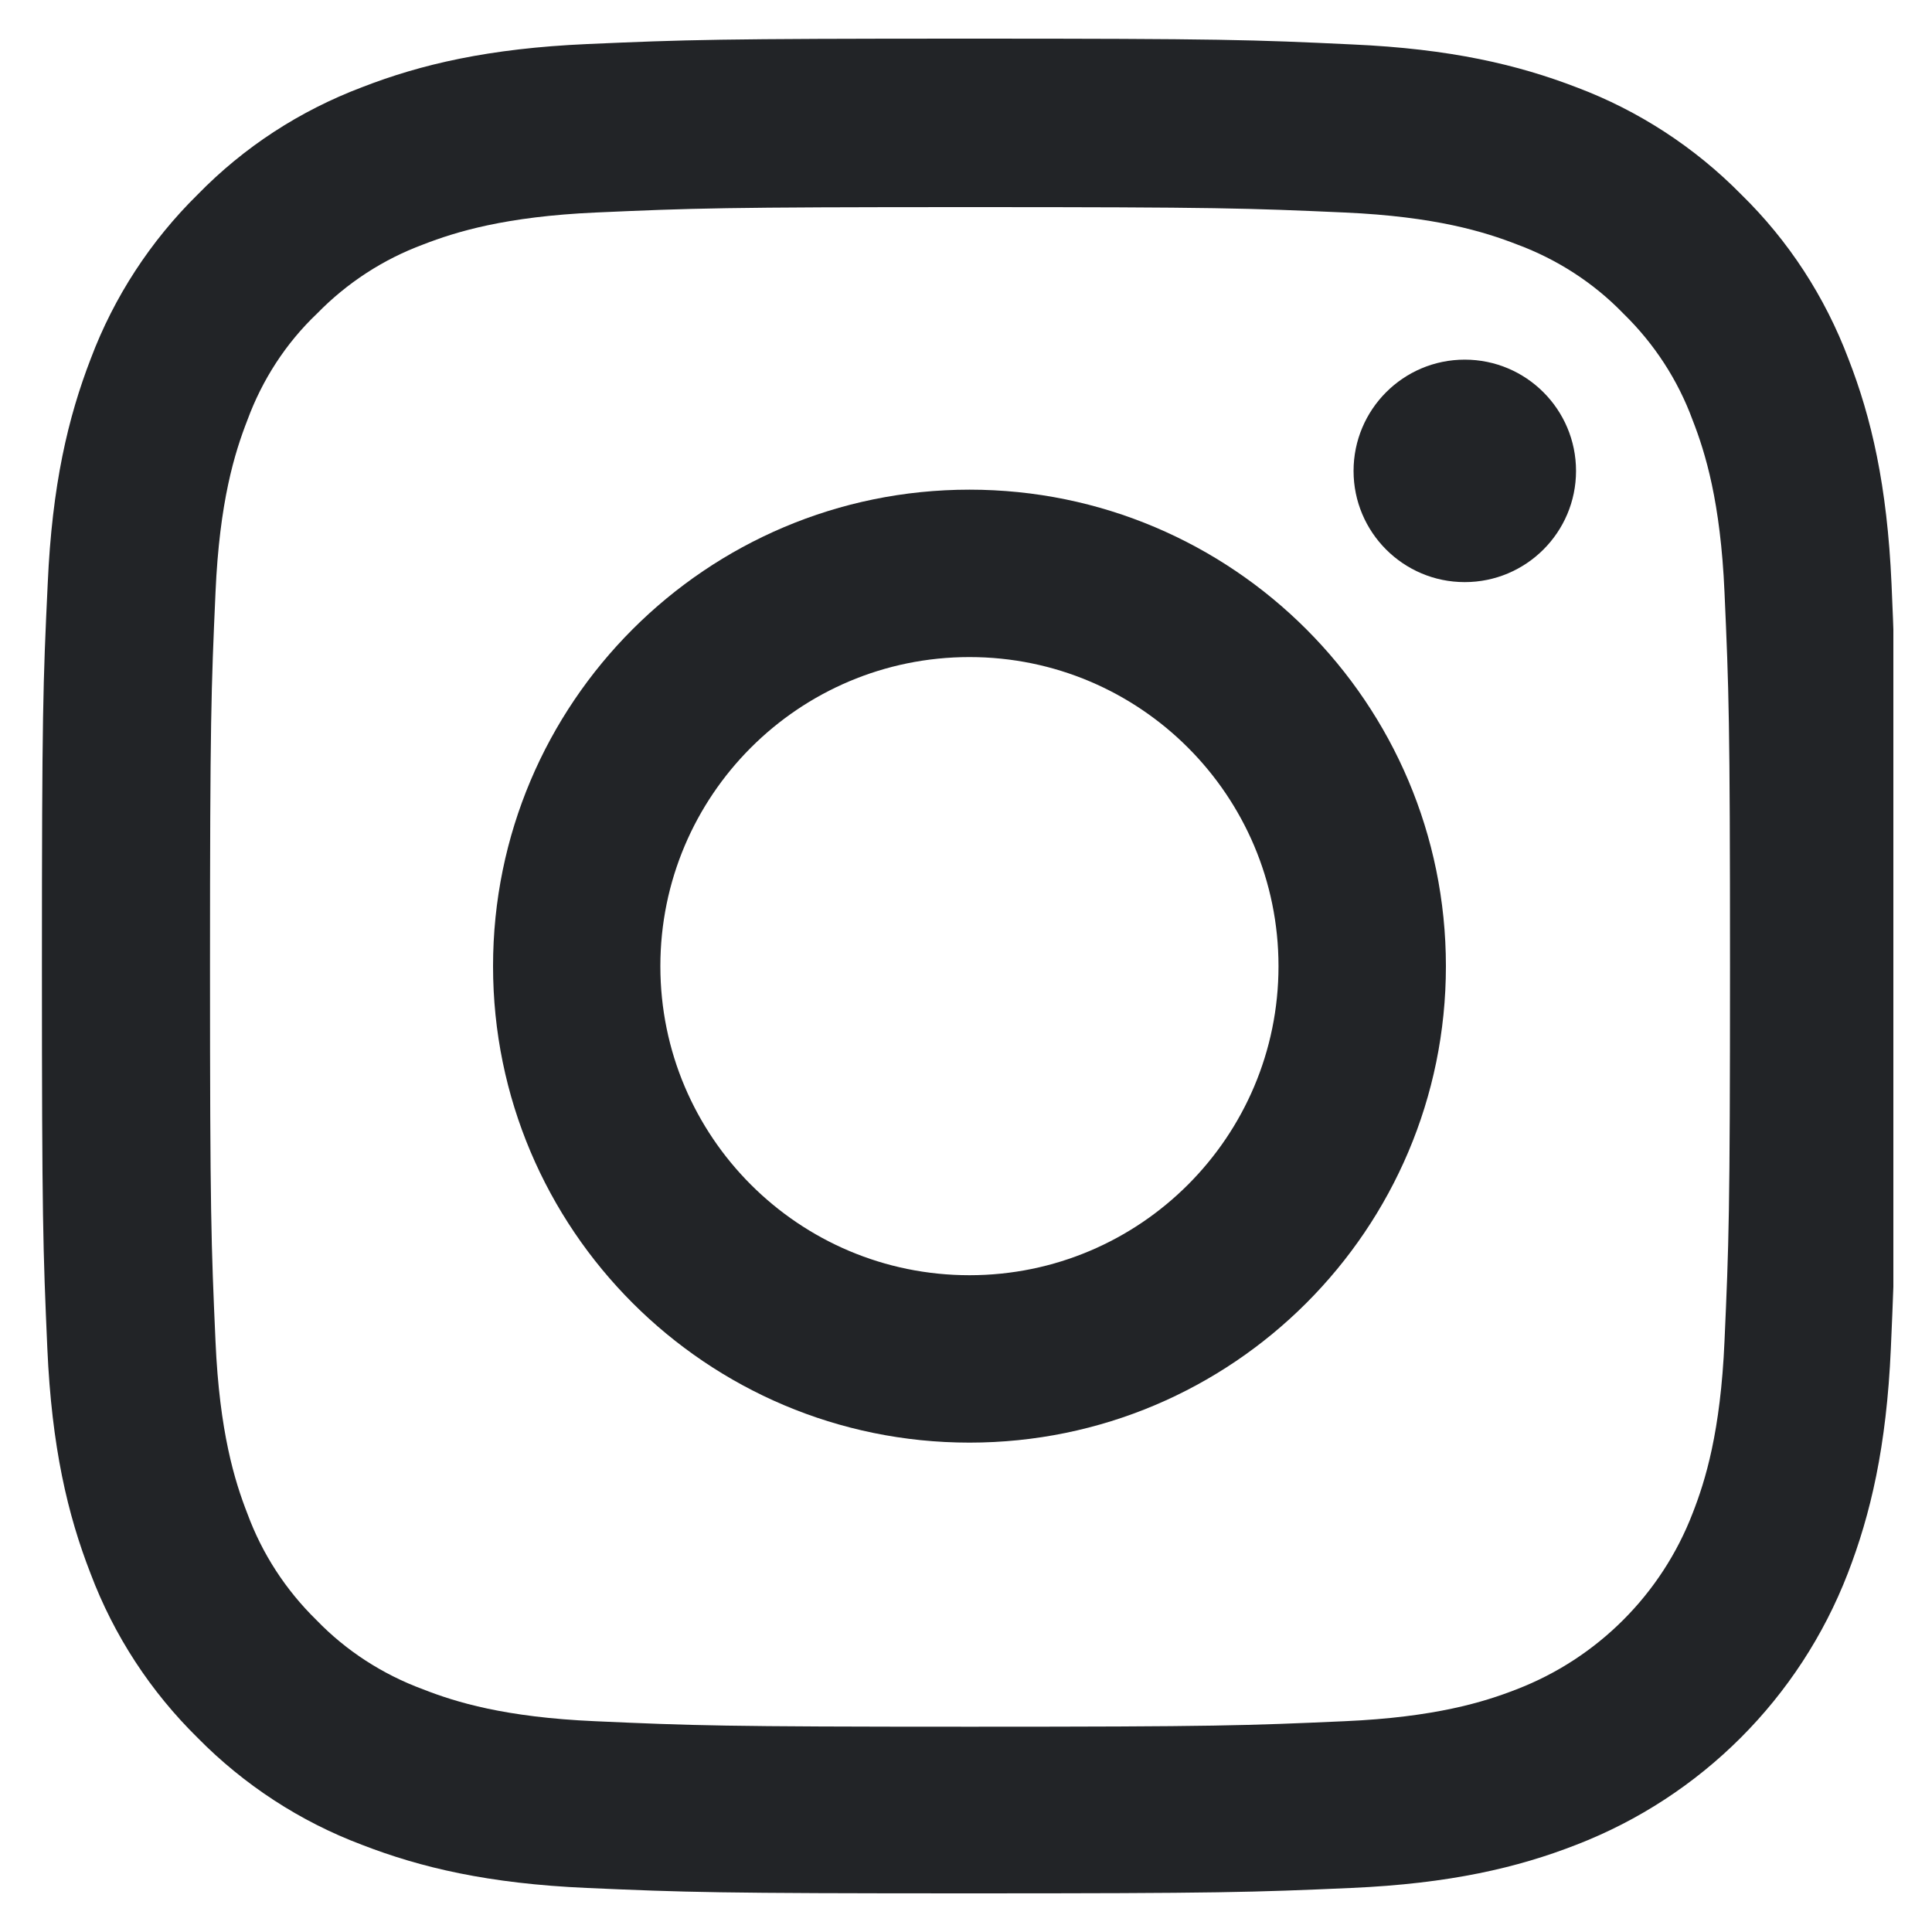 <svg width="20" height="20" viewBox="0 0 20 20" fill="none" xmlns="http://www.w3.org/2000/svg">
<g clip-path="url(#clip0)">
<path d="M19.581 6.045C19.536 5.025 19.372 4.323 19.135 3.715C18.891 3.07 18.516 2.493 18.025 2.013C17.545 1.525 16.963 1.146 16.326 0.906C15.714 0.67 15.017 0.505 13.997 0.46C12.969 0.411 12.643 0.4 10.036 0.4C7.429 0.4 7.103 0.411 6.079 0.456C5.059 0.501 4.357 0.666 3.75 0.902C3.104 1.146 2.527 1.521 2.047 2.013C1.559 2.493 1.18 3.074 0.94 3.712C0.704 4.323 0.539 5.021 0.494 6.041C0.445 7.069 0.434 7.395 0.434 10.002C0.434 12.608 0.445 12.935 0.49 13.959C0.535 14.979 0.7 15.68 0.937 16.288C1.18 16.933 1.559 17.511 2.047 17.991C2.527 18.478 3.108 18.857 3.746 19.097C4.357 19.334 5.055 19.499 6.075 19.544C7.099 19.589 7.425 19.6 10.032 19.6C12.639 19.6 12.965 19.589 13.989 19.544C15.009 19.499 15.711 19.334 16.318 19.097C17.609 18.598 18.629 17.578 19.128 16.288C19.364 15.677 19.529 14.979 19.574 13.959C19.619 12.935 19.63 12.608 19.63 10.002C19.63 7.395 19.626 7.069 19.581 6.045ZM17.852 13.884C17.811 14.822 17.654 15.328 17.522 15.665C17.2 16.502 16.536 17.166 15.699 17.488C15.362 17.62 14.852 17.777 13.918 17.818C12.905 17.863 12.601 17.875 10.04 17.875C7.478 17.875 7.17 17.863 6.161 17.818C5.224 17.777 4.717 17.62 4.38 17.488C3.963 17.334 3.585 17.091 3.277 16.772C2.958 16.46 2.714 16.085 2.561 15.669C2.429 15.332 2.272 14.822 2.231 13.888C2.186 12.875 2.174 12.571 2.174 10.009C2.174 7.447 2.186 7.14 2.231 6.131C2.272 5.193 2.429 4.687 2.561 4.349C2.714 3.933 2.958 3.554 3.281 3.247C3.592 2.928 3.967 2.684 4.383 2.53C4.721 2.399 5.231 2.242 6.165 2.2C7.178 2.155 7.482 2.144 10.043 2.144C12.609 2.144 12.913 2.155 13.922 2.2C14.859 2.242 15.366 2.399 15.703 2.53C16.119 2.684 16.498 2.928 16.806 3.247C17.125 3.558 17.369 3.933 17.522 4.349C17.654 4.687 17.811 5.197 17.852 6.131C17.897 7.144 17.909 7.447 17.909 10.009C17.909 12.571 17.897 12.871 17.852 13.884Z" fill="#222427"/>
<path d="M10.036 5.069C7.313 5.069 5.104 7.278 5.104 10.002C5.104 12.725 7.313 14.934 10.036 14.934C12.759 14.934 14.968 12.725 14.968 10.002C14.968 7.278 12.759 5.069 10.036 5.069ZM10.036 13.201C8.269 13.201 6.836 11.768 6.836 10.002C6.836 8.235 8.269 6.802 10.036 6.802C11.802 6.802 13.235 8.235 13.235 10.002C13.235 11.768 11.802 13.201 10.036 13.201Z" fill="#222427"/>
<path d="M16.315 4.875C16.315 5.51 15.799 6.026 15.163 6.026C14.527 6.026 14.012 5.51 14.012 4.875C14.012 4.239 14.527 3.723 15.163 3.723C15.799 3.723 16.315 4.239 16.315 4.875Z" fill="#222427"/>
</g>
<defs>
<clipPath id="clip0">
<rect width="19.2" height="19.2" fill="white" transform="translate(0.4 0.4)"/>
</clipPath>
</defs>
</svg>
